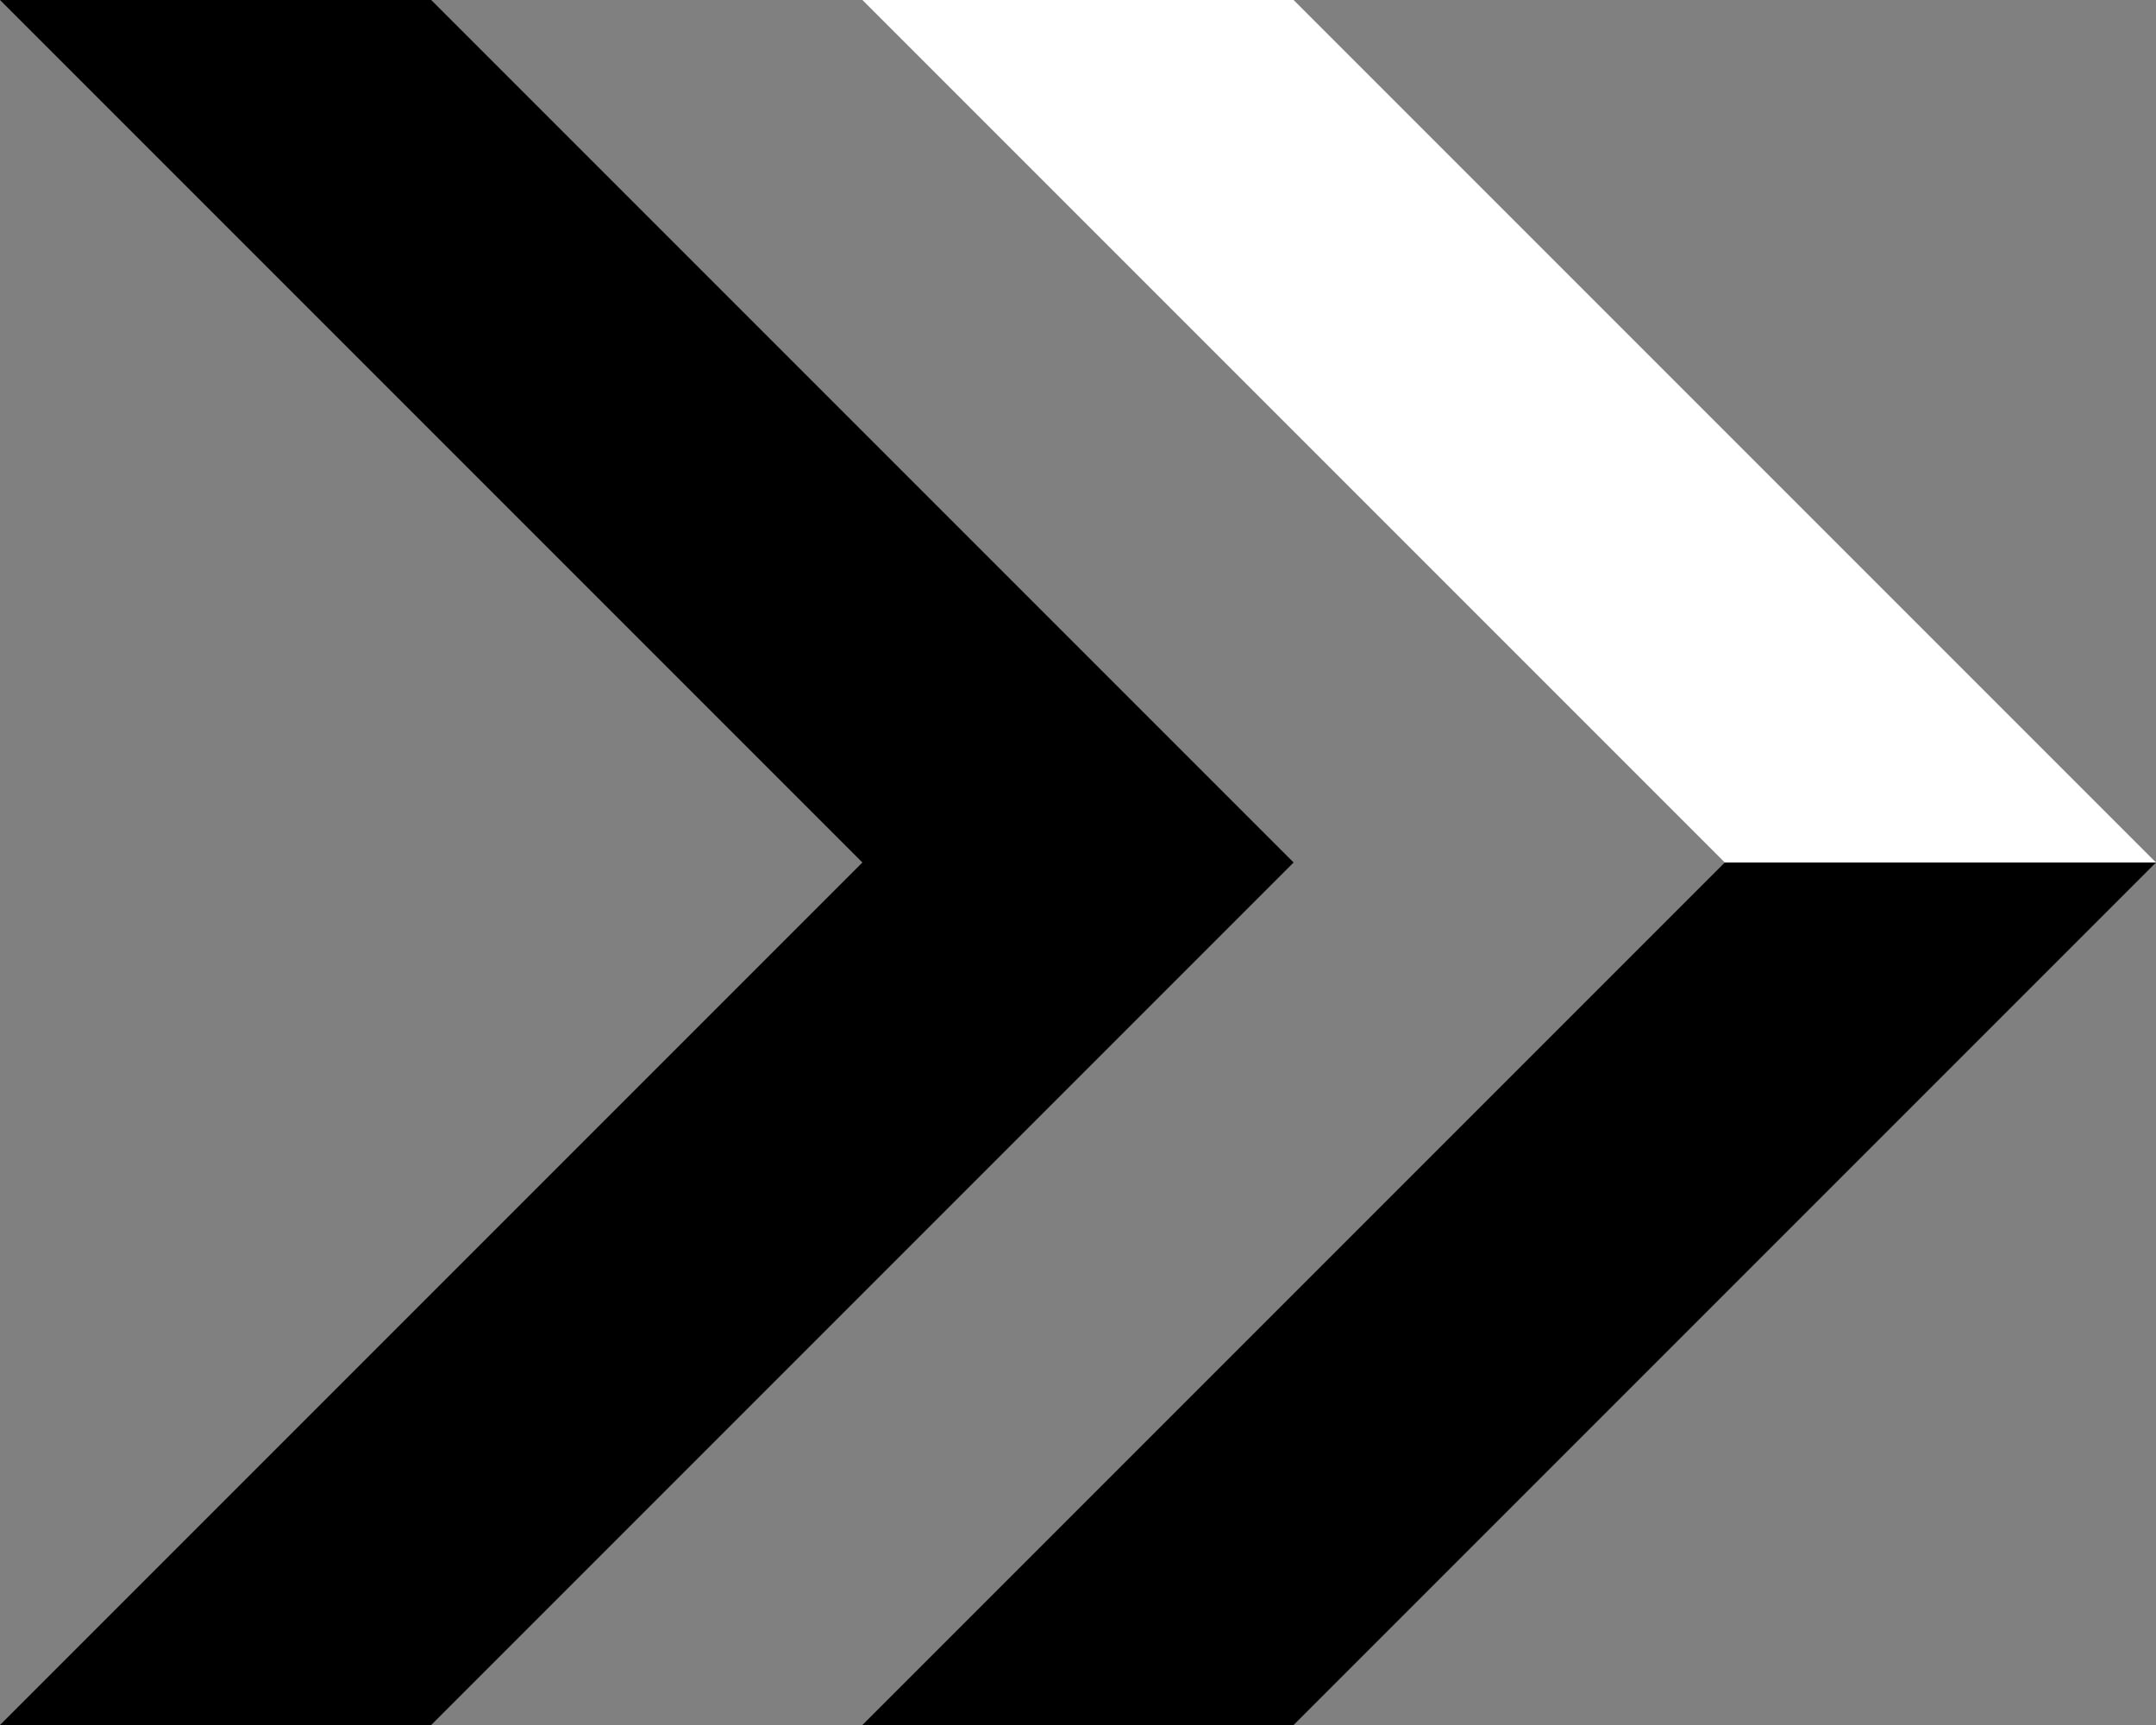 <?xml version="1.0" encoding="UTF-8"?><svg id="_レイヤー_2" xmlns="http://www.w3.org/2000/svg" viewBox="0 0 60 48"><rect x="0" y="0" width="60" height="48" fill="#808080" stroke="none"/><defs><style>.cls-1{fill:#fff;}</style></defs><g id="_レイヤー_1-2"><polygon points="12 0 0 0 24 24 36 24 12 0"/><polygon points="24 24 36 24 12 48 0 48 24 24"/><polygon class="cls-1" points="36 0 24 0 48 24 60 24 36 0"/><polygon points="48 24 60 24 36 48 24 48 48 24"/></g></svg>